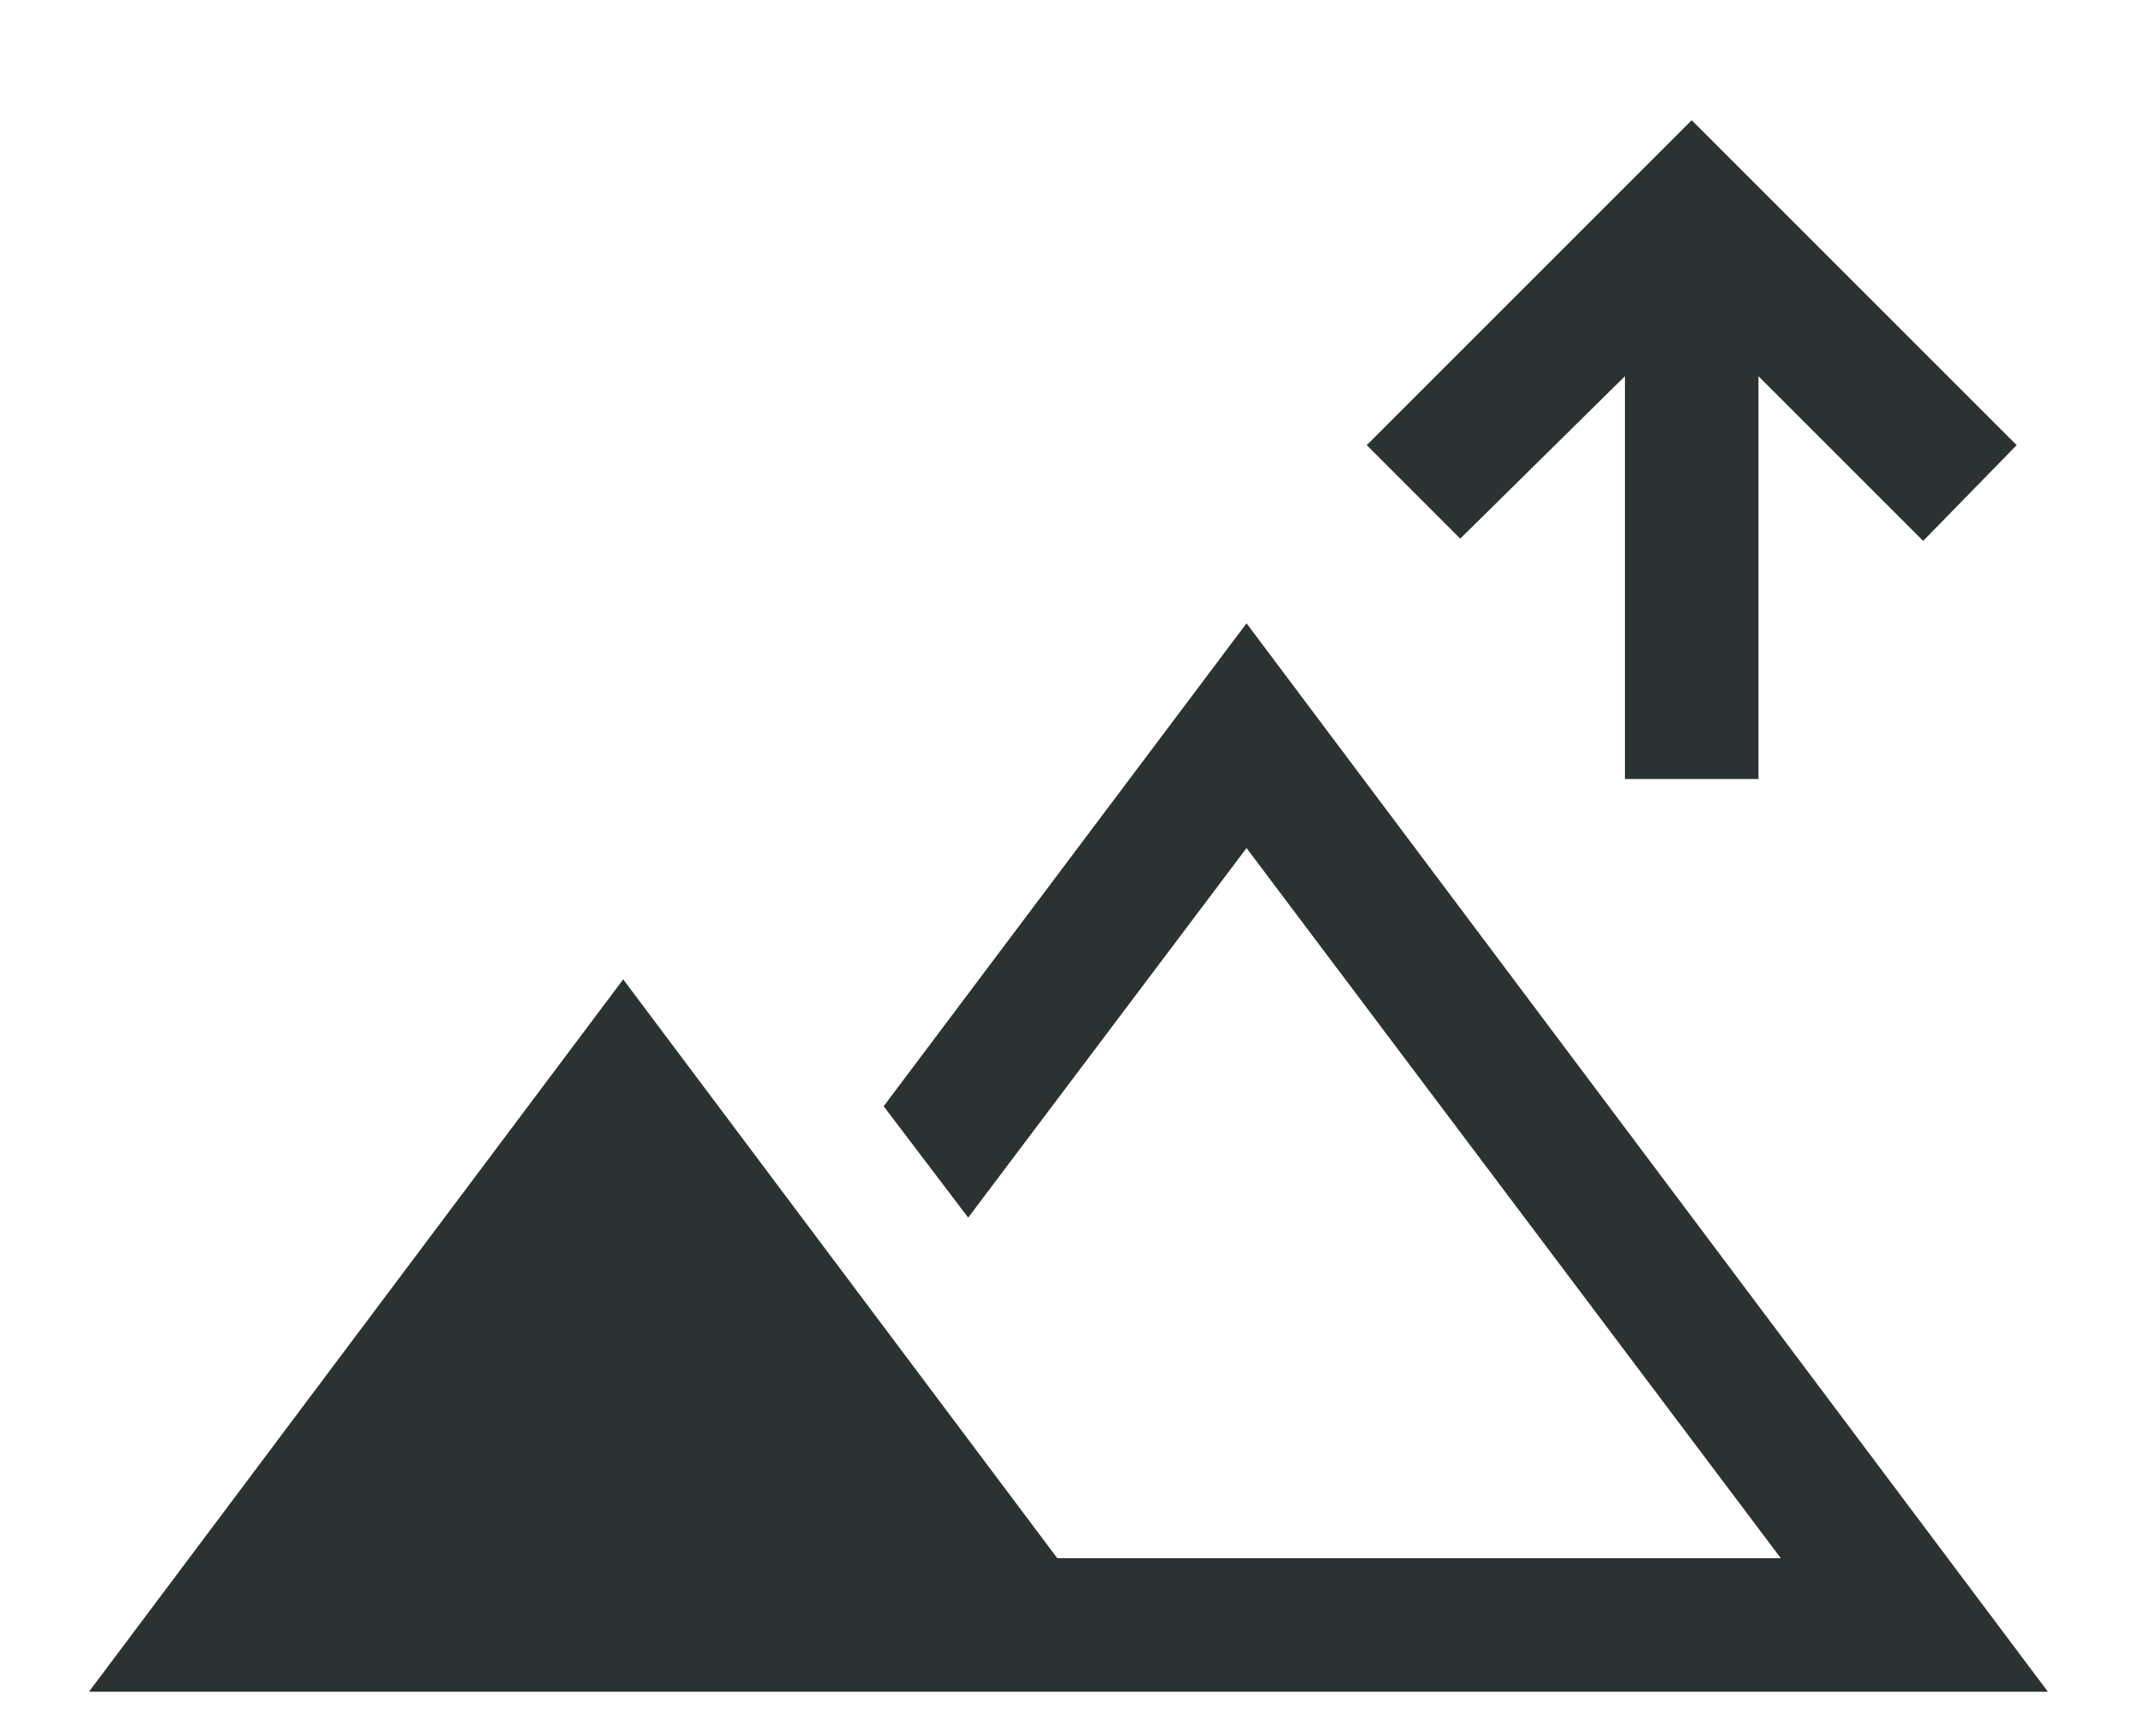 <svg width="16" height="13" viewBox="0 0 16 13" fill="none" xmlns="http://www.w3.org/2000/svg">
<path d="M12.166 5.833V2.817L10.933 4.033L10.233 3.333L12.666 0.9L15.099 3.333L14.399 4.05L13.166 2.817V5.833H12.166ZM0.666 12.667L4.666 7.333L7.916 11.667H13.333L9.333 6.35L7.249 9.117L6.616 8.283L9.333 4.667L15.333 12.667H0.666Z" fill="#2C3232"/>
</svg>
